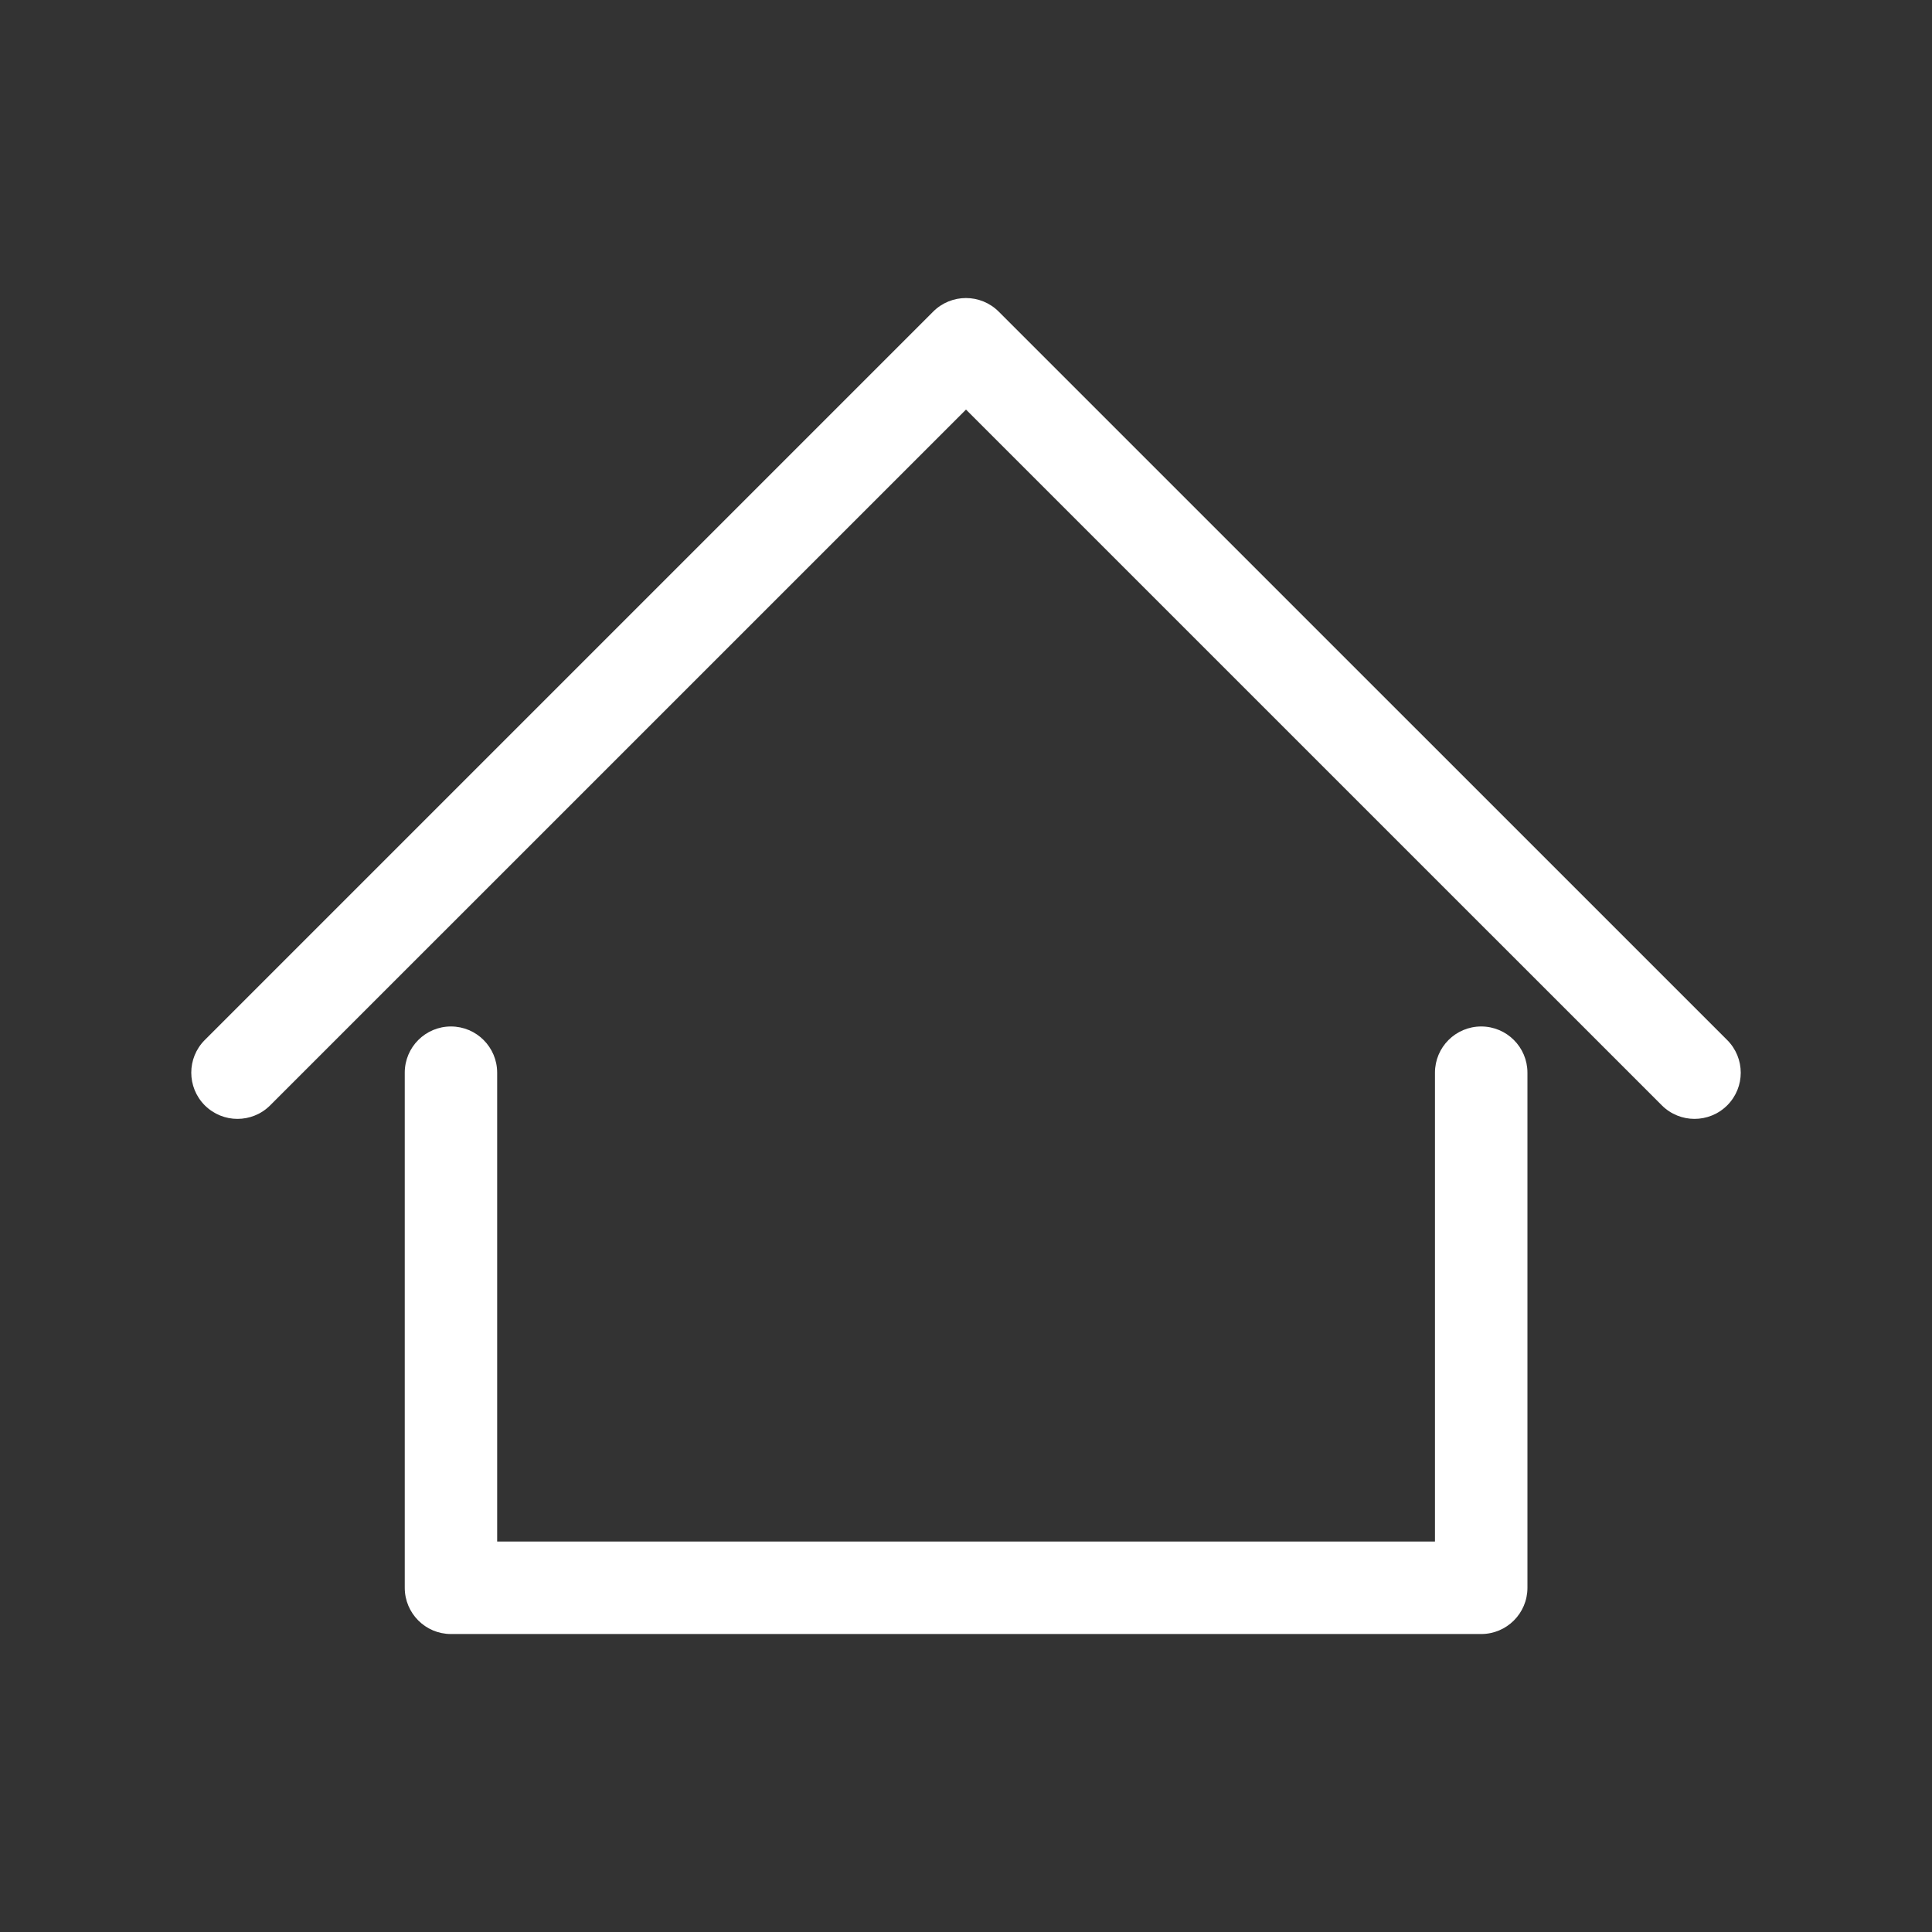 <?xml version="1.0" encoding="utf-8"?>
<!-- Generator: Adobe Illustrator 15.0.0, SVG Export Plug-In . SVG Version: 6.00 Build 0)  -->
<!DOCTYPE svg PUBLIC "-//W3C//DTD SVG 1.1//EN" "http://www.w3.org/Graphics/SVG/1.1/DTD/svg11.dtd">
<svg version="1.1" id="Capa_1" xmlns="http://www.w3.org/2000/svg" xmlns:xlink="http://www.w3.org/1999/xlink" x="0px" y="0px"
	 width="30px" height="30px" viewBox="241 241 30 30" enable-background="new 241 241 30 30" xml:space="preserve">
<rect x="241" y="241" width="30" height="30" fill="#333333" stroke="none"/>
<g>
	<path fill="#FFFFFF" d="M264,256.939c-0.396,0-0.718,0.321-0.718,0.718v7.28H248.72v-7.28c0-0.396-0.321-0.718-0.718-0.718
		c-0.396,0-0.717,0.321-0.717,0.718v7.998c0,0.396,0.321,0.718,0.717,0.718H264c0.396,0,0.718-0.321,0.718-0.718v-7.998
		C264.718,257.26,264.396,256.939,264,256.939z"/>
	<path fill="#FFFFFF" d="M267.819,257.149l-11.312-11.311c-0.281-0.28-0.735-0.28-1.016,0l-11.311,11.311
		c-0.28,0.28-0.28,0.734,0,1.015c0.141,0.14,0.324,0.21,0.507,0.21c0.184,0,0.368-0.07,0.508-0.21L256,247.36l10.805,10.804
		c0.28,0.28,0.734,0.28,1.015,0S268.1,257.429,267.819,257.149z"/>
</g>
</svg>
